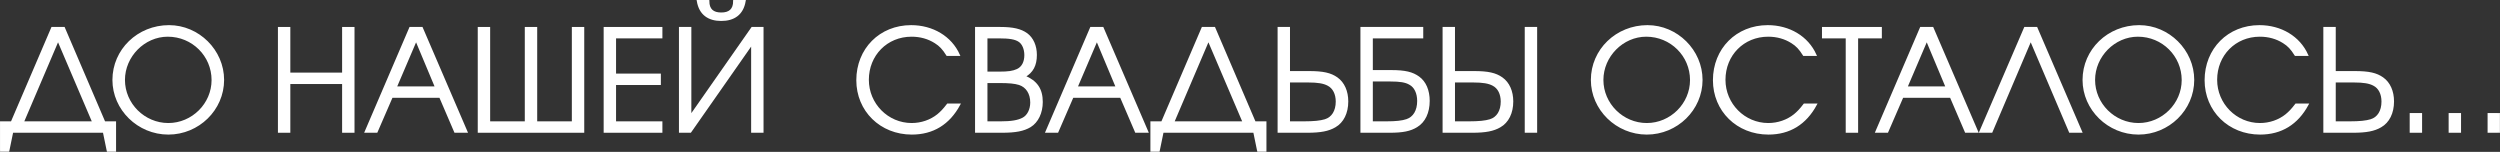 <?xml version="1.0" encoding="UTF-8"?> <svg xmlns="http://www.w3.org/2000/svg" viewBox="0 0 249.219 15.138" fill="none"><rect x="0" y="0" width="249.219" height="15.138" fill="#333333" stroke="none"/><mask id="path-1-outside-1_1064_1171" maskUnits="userSpaceOnUse" x="-3.594" y="-3.601" width="1004.13" height="68.008" fill="black"><rect fill="white" x="-0.898" y="-0.9" width="251.001" height="17"></rect><path d="M2.272 12.196H9.3L5.786 3.964L2.272 12.196ZM11.47 12.196V15.038H10.742L10.35 13.134H1.222L0.83 15.038H0.102V12.196H1.166L5.198 2.788H6.374L10.406 12.196H11.47Z"></path><path d="M16.851 2.606C19.777 2.606 22.241 5.042 22.241 7.968C22.241 10.908 19.777 13.316 16.781 13.316C13.785 13.316 11.307 10.894 11.307 7.968C11.307 4.986 13.771 2.606 16.851 2.606ZM16.725 3.558C14.359 3.558 12.357 5.588 12.357 7.968C12.357 10.376 14.359 12.364 16.781 12.364C19.189 12.364 21.191 10.376 21.191 7.982C21.191 5.532 19.203 3.558 16.725 3.558Z"></path><path d="M27.806 13.134V2.788H28.842V7.338H34.204V2.788H35.24V13.134H34.204V8.276H28.842V13.134H27.806Z"></path><path d="M36.453 13.134L40.891 2.788H42.053L46.505 13.134H45.371L43.873 9.648H39.057L37.545 13.134H36.453ZM39.449 8.71H43.467L41.479 3.964L39.449 8.71Z"></path><path d="M58.142 13.134H47.726V2.788H48.762V12.196H52.416V2.788H53.452V12.196H57.106V2.788H58.142V13.134Z"></path><path d="M60.277 13.134V2.788H65.933V3.726H61.313V7.436H65.779V8.374H61.313V12.196H65.933V13.134H60.277Z"></path><path d="M69.561 0.1H70.611C70.611 0.982 71.087 1.346 71.899 1.346C72.711 1.346 73.187 0.982 73.187 0.1H74.237C74.013 1.43 73.131 1.99 71.899 1.99C70.667 1.99 69.785 1.43 69.561 0.1ZM74.979 2.788H76.015V13.134H74.979V4.328L68.819 13.134H67.783V2.788H68.819V11.594L74.979 2.788Z"></path><path d="M94.48 10.418H95.628C94.592 12.336 92.996 13.316 90.896 13.316C87.801 13.316 85.464 11.02 85.464 7.996C85.464 4.902 87.745 2.606 90.826 2.606C92.968 2.606 94.788 3.698 95.586 5.476H94.424C94.018 4.832 93.723 4.524 93.234 4.216C92.548 3.782 91.749 3.558 90.868 3.558C88.39 3.558 86.514 5.462 86.514 7.954C86.514 10.39 88.474 12.364 90.882 12.364C91.848 12.364 92.786 12.042 93.5 11.468C93.821 11.202 94.074 10.95 94.48 10.418Z"></path><path d="M97.3 13.134V2.788H99.722C100.982 2.788 101.752 2.97 102.34 3.39C102.928 3.824 103.264 4.58 103.264 5.476C103.264 6.498 102.914 7.17 102.116 7.618C103.32 8.122 103.852 8.892 103.852 10.166C103.852 11.23 103.418 12.14 102.69 12.588C102.032 12.98 101.248 13.134 99.862 13.134H97.3ZM98.336 12.196H99.75C100.8 12.196 101.5 12.084 101.99 11.818C102.48 11.566 102.802 10.936 102.802 10.222C102.802 9.298 102.354 8.612 101.612 8.374C101.15 8.234 100.632 8.178 99.568 8.178H98.336V12.196ZM98.336 7.24H99.596C100.534 7.24 100.982 7.17 101.416 6.974C101.934 6.736 102.214 6.204 102.214 5.49C102.214 4.874 101.976 4.328 101.612 4.09C101.22 3.824 100.646 3.726 99.582 3.726H98.336V7.24Z"></path><path d="M104.32 13.134L108.758 2.788H109.92L114.372 13.134H113.238L111.74 9.648H106.924L105.412 13.134H104.32ZM107.316 8.71H111.334L109.346 3.964L107.316 8.71Z"></path><path d="M116.951 12.196H123.979L120.465 3.964L116.951 12.196ZM126.149 12.196V15.038H125.421L125.029 13.134H115.901L115.509 15.038H114.781V12.196H115.845L119.877 2.788H121.053L125.085 12.196H126.149Z"></path><path d="M127.461 2.788H128.496V7.184H130.484C131.884 7.184 132.64 7.352 133.271 7.8C133.942 8.276 134.306 9.116 134.306 10.11C134.306 11.258 133.858 12.154 133.074 12.602C132.43 12.98 131.646 13.134 130.316 13.134H127.461V2.788ZM128.496 8.122V12.196H129.966C130.988 12.196 131.632 12.126 132.094 11.986C132.836 11.762 133.257 11.076 133.257 10.124C133.257 9.354 132.948 8.738 132.402 8.458C131.968 8.22 131.367 8.122 130.414 8.122H128.496Z"></path><path d="M136.754 8.024V12.196H138.182C139.176 12.196 139.792 12.126 140.24 11.972C140.954 11.734 141.374 11.048 141.374 10.068C141.374 9.284 141.08 8.64 140.548 8.36C140.128 8.108 139.54 8.024 138.616 8.024H136.754ZM136.754 3.726V7.086H138.7C140.072 7.086 140.8 7.268 141.416 7.716C142.074 8.192 142.424 9.032 142.424 10.054C142.424 11.216 141.99 12.126 141.22 12.588C140.59 12.98 139.834 13.134 138.532 13.134H135.718V2.788H141.78V3.726H136.754Z"></path><path d="M152.098 13.134V2.788H153.134V13.134H152.098ZM143.908 2.788H144.944V7.184H146.932C148.332 7.184 149.088 7.352 149.718 7.8C150.39 8.276 150.754 9.116 150.754 10.11C150.754 11.258 150.306 12.154 149.522 12.602C148.878 12.98 148.094 13.134 146.764 13.134H143.908V2.788ZM144.944 8.122V12.196H146.414C147.436 12.196 148.08 12.126 148.542 11.986C149.284 11.762 149.704 11.076 149.704 10.124C149.704 9.354 149.396 8.738 148.85 8.458C148.416 8.22 147.814 8.122 146.862 8.122H144.944Z"></path><path d="M164.234 2.606C167.16 2.606 169.624 5.042 169.624 7.968C169.624 10.908 167.16 13.316 164.164 13.316C161.168 13.316 158.69 10.894 158.69 7.968C158.69 4.986 161.154 2.606 164.234 2.606ZM164.108 3.558C161.742 3.558 159.74 5.588 159.74 7.968C159.74 10.376 161.742 12.364 164.164 12.364C166.572 12.364 168.574 10.376 168.574 7.982C168.574 5.532 166.586 3.558 164.108 3.558Z"></path><path d="M179.874 10.418H181.022C179.986 12.336 178.39 13.316 176.29 13.316C173.196 13.316 170.858 11.02 170.858 7.996C170.858 4.902 173.14 2.606 176.22 2.606C178.362 2.606 180.182 3.698 180.98 5.476H179.818C179.412 4.832 179.118 4.524 178.628 4.216C177.942 3.782 177.144 3.558 176.262 3.558C173.784 3.558 171.908 5.462 171.908 7.954C171.908 10.39 173.868 12.364 176.276 12.364C177.242 12.364 178.18 12.042 178.894 11.468C179.216 11.202 179.468 10.95 179.874 10.418Z"></path><path d="M184.095 13.134V3.726H181.729V2.788H187.497V3.726H185.131V13.134H184.095Z"></path><path d="M187.049 13.134L191.486 2.788H192.649L197.101 13.134H195.966L194.469 9.648H189.652L188.14 13.134H187.049ZM190.044 8.71H194.062L192.074 3.964L190.044 8.71Z"></path><path d="M206.344 13.134L202.438 3.964L198.532 13.134H197.412L201.864 2.788H203.012L207.464 13.134H206.344Z"></path><path d="M213.248 2.606C216.174 2.606 218.638 5.042 218.638 7.968C218.638 10.908 216.174 13.316 213.178 13.316C210.182 13.316 207.704 10.894 207.704 7.968C207.704 4.986 210.168 2.606 213.248 2.606ZM213.122 3.558C210.756 3.558 208.754 5.588 208.754 7.968C208.754 10.376 210.756 12.364 213.178 12.364C215.586 12.364 217.588 10.376 217.588 7.982C217.588 5.532 215.6 3.558 213.122 3.558Z"></path><path d="M228.888 10.418H230.036C229 12.336 227.404 13.316 225.304 13.316C222.21 13.316 219.872 11.02 219.872 7.996C219.872 4.902 222.154 2.606 225.234 2.606C227.376 2.606 229.196 3.698 229.994 5.476H228.832C228.426 4.832 228.132 4.524 227.642 4.216C226.956 3.782 226.158 3.558 225.276 3.558C222.798 3.558 220.922 5.462 220.922 7.954C220.922 10.39 222.882 12.364 225.29 12.364C226.256 12.364 227.194 12.042 227.908 11.468C228.23 11.202 228.482 10.95 228.888 10.418Z"></path><path d="M231.708 2.788H232.745V7.184H234.733C236.132 7.184 236.889 7.352 237.518 7.8C238.19 8.276 238.555 9.116 238.555 10.11C238.555 11.258 238.106 12.154 237.322 12.602C236.679 12.98 235.894 13.134 234.565 13.134H231.708V2.788ZM232.745 8.122V12.196H234.214C235.237 12.196 235.88 12.126 236.342 11.986C237.085 11.762 237.504 11.076 237.504 10.124C237.504 9.354 237.197 8.738 236.651 8.458C236.216 8.22 235.614 8.122 234.663 8.122H232.745Z"></path><path d="M240.316 13.134V11.37H241.352V13.134H240.316Z"></path><path d="M244.199 13.134V11.37H245.235V13.134H244.199Z"></path><path d="M248.082 13.134V11.37H249.118V13.134H248.082Z"></path></mask><path d="M2.272 12.196H9.3L5.786 3.964L2.272 12.196ZM11.47 12.196V15.038H10.742L10.35 13.134H1.222L0.83 15.038H0.102V12.196H1.166L5.198 2.788H6.374L10.406 12.196H11.47Z" fill="white"></path><path d="M16.851 2.606C19.777 2.606 22.241 5.042 22.241 7.968C22.241 10.908 19.777 13.316 16.781 13.316C13.785 13.316 11.307 10.894 11.307 7.968C11.307 4.986 13.771 2.606 16.851 2.606ZM16.725 3.558C14.359 3.558 12.357 5.588 12.357 7.968C12.357 10.376 14.359 12.364 16.781 12.364C19.189 12.364 21.191 10.376 21.191 7.982C21.191 5.532 19.203 3.558 16.725 3.558Z" fill="white"></path><path d="M27.806 13.134V2.788H28.842V7.338H34.204V2.788H35.24V13.134H34.204V8.276H28.842V13.134H27.806Z" fill="white"></path><path d="M36.453 13.134L40.891 2.788H42.053L46.505 13.134H45.371L43.873 9.648H39.057L37.545 13.134H36.453ZM39.449 8.71H43.467L41.479 3.964L39.449 8.71Z" fill="white"></path><path d="M58.142 13.134H47.726V2.788H48.762V12.196H52.416V2.788H53.452V12.196H57.106V2.788H58.142V13.134Z" fill="white"></path><path d="M60.277 13.134V2.788H65.933V3.726H61.313V7.436H65.779V8.374H61.313V12.196H65.933V13.134H60.277Z" fill="white"></path><path d="M69.561 0.1H70.611C70.611 0.982 71.087 1.346 71.899 1.346C72.711 1.346 73.187 0.982 73.187 0.1H74.237C74.013 1.43 73.131 1.99 71.899 1.99C70.667 1.99 69.785 1.43 69.561 0.1ZM74.979 2.788H76.015V13.134H74.979V4.328L68.819 13.134H67.783V2.788H68.819V11.594L74.979 2.788Z" fill="white"></path><path d="M94.48 10.418H95.628C94.592 12.336 92.996 13.316 90.896 13.316C87.801 13.316 85.464 11.02 85.464 7.996C85.464 4.902 87.745 2.606 90.826 2.606C92.968 2.606 94.788 3.698 95.586 5.476H94.424C94.018 4.832 93.723 4.524 93.234 4.216C92.548 3.782 91.749 3.558 90.868 3.558C88.39 3.558 86.514 5.462 86.514 7.954C86.514 10.39 88.474 12.364 90.882 12.364C91.848 12.364 92.786 12.042 93.5 11.468C93.821 11.202 94.074 10.95 94.48 10.418Z" fill="white"></path><path d="M97.3 13.134V2.788H99.722C100.982 2.788 101.752 2.97 102.34 3.39C102.928 3.824 103.264 4.58 103.264 5.476C103.264 6.498 102.914 7.17 102.116 7.618C103.32 8.122 103.852 8.892 103.852 10.166C103.852 11.23 103.418 12.14 102.69 12.588C102.032 12.98 101.248 13.134 99.862 13.134H97.3ZM98.336 12.196H99.75C100.8 12.196 101.5 12.084 101.99 11.818C102.48 11.566 102.802 10.936 102.802 10.222C102.802 9.298 102.354 8.612 101.612 8.374C101.15 8.234 100.632 8.178 99.568 8.178H98.336V12.196ZM98.336 7.24H99.596C100.534 7.24 100.982 7.17 101.416 6.974C101.934 6.736 102.214 6.204 102.214 5.49C102.214 4.874 101.976 4.328 101.612 4.09C101.22 3.824 100.646 3.726 99.582 3.726H98.336V7.24Z" fill="white"></path><path d="M104.32 13.134L108.758 2.788H109.92L114.372 13.134H113.238L111.74 9.648H106.924L105.412 13.134H104.32ZM107.316 8.71H111.334L109.346 3.964L107.316 8.71Z" fill="white"></path><path d="M116.951 12.196H123.979L120.465 3.964L116.951 12.196ZM126.149 12.196V15.038H125.421L125.029 13.134H115.901L115.509 15.038H114.781V12.196H115.845L119.877 2.788H121.053L125.085 12.196H126.149Z" fill="white"></path><path d="M127.461 2.788H128.496V7.184H130.484C131.884 7.184 132.64 7.352 133.271 7.8C133.942 8.276 134.306 9.116 134.306 10.11C134.306 11.258 133.858 12.154 133.074 12.602C132.43 12.98 131.646 13.134 130.316 13.134H127.461V2.788ZM128.496 8.122V12.196H129.966C130.988 12.196 131.632 12.126 132.094 11.986C132.836 11.762 133.257 11.076 133.257 10.124C133.257 9.354 132.948 8.738 132.402 8.458C131.968 8.22 131.367 8.122 130.414 8.122H128.496Z" fill="white"></path><path d="M136.754 8.024V12.196H138.182C139.176 12.196 139.792 12.126 140.24 11.972C140.954 11.734 141.374 11.048 141.374 10.068C141.374 9.284 141.08 8.64 140.548 8.36C140.128 8.108 139.54 8.024 138.616 8.024H136.754ZM136.754 3.726V7.086H138.7C140.072 7.086 140.8 7.268 141.416 7.716C142.074 8.192 142.424 9.032 142.424 10.054C142.424 11.216 141.99 12.126 141.22 12.588C140.59 12.98 139.834 13.134 138.532 13.134H135.718V2.788H141.78V3.726H136.754Z" fill="white"></path><path d="M152.098 13.134V2.788H153.134V13.134H152.098ZM143.908 2.788H144.944V7.184H146.932C148.332 7.184 149.088 7.352 149.718 7.8C150.39 8.276 150.754 9.116 150.754 10.11C150.754 11.258 150.306 12.154 149.522 12.602C148.878 12.98 148.094 13.134 146.764 13.134H143.908V2.788ZM144.944 8.122V12.196H146.414C147.436 12.196 148.08 12.126 148.542 11.986C149.284 11.762 149.704 11.076 149.704 10.124C149.704 9.354 149.396 8.738 148.85 8.458C148.416 8.22 147.814 8.122 146.862 8.122H144.944Z" fill="white"></path><path d="M164.234 2.606C167.16 2.606 169.624 5.042 169.624 7.968C169.624 10.908 167.16 13.316 164.164 13.316C161.168 13.316 158.69 10.894 158.69 7.968C158.69 4.986 161.154 2.606 164.234 2.606ZM164.108 3.558C161.742 3.558 159.74 5.588 159.74 7.968C159.74 10.376 161.742 12.364 164.164 12.364C166.572 12.364 168.574 10.376 168.574 7.982C168.574 5.532 166.586 3.558 164.108 3.558Z" fill="white"></path><path d="M179.874 10.418H181.022C179.986 12.336 178.39 13.316 176.29 13.316C173.196 13.316 170.858 11.02 170.858 7.996C170.858 4.902 173.14 2.606 176.22 2.606C178.362 2.606 180.182 3.698 180.98 5.476H179.818C179.412 4.832 179.118 4.524 178.628 4.216C177.942 3.782 177.144 3.558 176.262 3.558C173.784 3.558 171.908 5.462 171.908 7.954C171.908 10.39 173.868 12.364 176.276 12.364C177.242 12.364 178.18 12.042 178.894 11.468C179.216 11.202 179.468 10.95 179.874 10.418Z" fill="white"></path><path d="M184.095 13.134V3.726H181.729V2.788H187.497V3.726H185.131V13.134H184.095Z" fill="white"></path><path d="M187.049 13.134L191.486 2.788H192.649L197.101 13.134H195.966L194.469 9.648H189.652L188.14 13.134H187.049ZM190.044 8.71H194.062L192.074 3.964L190.044 8.71Z" fill="white"></path><path d="M206.344 13.134L202.438 3.964L198.532 13.134H197.412L201.864 2.788H203.012L207.464 13.134H206.344Z" fill="white"></path><path d="M213.248 2.606C216.174 2.606 218.638 5.042 218.638 7.968C218.638 10.908 216.174 13.316 213.178 13.316C210.182 13.316 207.704 10.894 207.704 7.968C207.704 4.986 210.168 2.606 213.248 2.606ZM213.122 3.558C210.756 3.558 208.754 5.588 208.754 7.968C208.754 10.376 210.756 12.364 213.178 12.364C215.586 12.364 217.588 10.376 217.588 7.982C217.588 5.532 215.6 3.558 213.122 3.558Z" fill="white"></path><path d="M228.888 10.418H230.036C229 12.336 227.404 13.316 225.304 13.316C222.21 13.316 219.872 11.02 219.872 7.996C219.872 4.902 222.154 2.606 225.234 2.606C227.376 2.606 229.196 3.698 229.994 5.476H228.832C228.426 4.832 228.132 4.524 227.642 4.216C226.956 3.782 226.158 3.558 225.276 3.558C222.798 3.558 220.922 5.462 220.922 7.954C220.922 10.39 222.882 12.364 225.29 12.364C226.256 12.364 227.194 12.042 227.908 11.468C228.23 11.202 228.482 10.95 228.888 10.418Z" fill="white"></path><path d="M231.708 2.788H232.745V7.184H234.733C236.132 7.184 236.889 7.352 237.518 7.8C238.19 8.276 238.555 9.116 238.555 10.11C238.555 11.258 238.106 12.154 237.322 12.602C236.679 12.98 235.894 13.134 234.565 13.134H231.708V2.788ZM232.745 8.122V12.196H234.214C235.237 12.196 235.88 12.126 236.342 11.986C237.085 11.762 237.504 11.076 237.504 10.124C237.504 9.354 237.197 8.738 236.651 8.458C236.216 8.22 235.614 8.122 234.663 8.122H232.745Z" fill="white"></path><path d="M240.316 13.134V11.37H241.352V13.134H240.316Z" fill="white"></path><path d="M244.199 13.134V11.37H245.235V13.134H244.199Z" fill="white"></path><path d="M248.082 13.134V11.37H249.118V13.134H248.082Z" fill="white"></path><path d="M2.272 12.196H9.3L5.786 3.964L2.272 12.196ZM11.47 12.196V15.038H10.742L10.35 13.134H1.222L0.83 15.038H0.102V12.196H1.166L5.198 2.788H6.374L10.406 12.196H11.47Z" stroke="white" stroke-width="0.2" mask="url(#path-1-outside-1_1064_1171)"></path><path d="M16.851 2.606C19.777 2.606 22.241 5.042 22.241 7.968C22.241 10.908 19.777 13.316 16.781 13.316C13.785 13.316 11.307 10.894 11.307 7.968C11.307 4.986 13.771 2.606 16.851 2.606ZM16.725 3.558C14.359 3.558 12.357 5.588 12.357 7.968C12.357 10.376 14.359 12.364 16.781 12.364C19.189 12.364 21.191 10.376 21.191 7.982C21.191 5.532 19.203 3.558 16.725 3.558Z" stroke="white" stroke-width="0.2" mask="url(#path-1-outside-1_1064_1171)"></path><path d="M27.806 13.134V2.788H28.842V7.338H34.204V2.788H35.24V13.134H34.204V8.276H28.842V13.134H27.806Z" stroke="white" stroke-width="0.2" mask="url(#path-1-outside-1_1064_1171)"></path><path d="M36.453 13.134L40.891 2.788H42.053L46.505 13.134H45.371L43.873 9.648H39.057L37.545 13.134H36.453ZM39.449 8.71H43.467L41.479 3.964L39.449 8.71Z" stroke="white" stroke-width="0.2" mask="url(#path-1-outside-1_1064_1171)"></path><path d="M58.142 13.134H47.726V2.788H48.762V12.196H52.416V2.788H53.452V12.196H57.106V2.788H58.142V13.134Z" stroke="white" stroke-width="0.2" mask="url(#path-1-outside-1_1064_1171)"></path><path d="M60.277 13.134V2.788H65.933V3.726H61.313V7.436H65.779V8.374H61.313V12.196H65.933V13.134H60.277Z" stroke="white" stroke-width="0.2" mask="url(#path-1-outside-1_1064_1171)"></path><path d="M69.561 0.1H70.611C70.611 0.982 71.087 1.346 71.899 1.346C72.711 1.346 73.187 0.982 73.187 0.1H74.237C74.013 1.43 73.131 1.99 71.899 1.99C70.667 1.99 69.785 1.43 69.561 0.1ZM74.979 2.788H76.015V13.134H74.979V4.328L68.819 13.134H67.783V2.788H68.819V11.594L74.979 2.788Z" stroke="white" stroke-width="0.2" mask="url(#path-1-outside-1_1064_1171)"></path><path d="M94.48 10.418H95.628C94.592 12.336 92.996 13.316 90.896 13.316C87.801 13.316 85.464 11.02 85.464 7.996C85.464 4.902 87.745 2.606 90.826 2.606C92.968 2.606 94.788 3.698 95.586 5.476H94.424C94.018 4.832 93.723 4.524 93.234 4.216C92.548 3.782 91.749 3.558 90.868 3.558C88.39 3.558 86.514 5.462 86.514 7.954C86.514 10.39 88.474 12.364 90.882 12.364C91.848 12.364 92.786 12.042 93.5 11.468C93.821 11.202 94.074 10.95 94.48 10.418Z" stroke="white" stroke-width="0.2" mask="url(#path-1-outside-1_1064_1171)"></path><path d="M97.3 13.134V2.788H99.722C100.982 2.788 101.752 2.97 102.34 3.39C102.928 3.824 103.264 4.58 103.264 5.476C103.264 6.498 102.914 7.17 102.116 7.618C103.32 8.122 103.852 8.892 103.852 10.166C103.852 11.23 103.418 12.14 102.69 12.588C102.032 12.98 101.248 13.134 99.862 13.134H97.3ZM98.336 12.196H99.75C100.8 12.196 101.5 12.084 101.99 11.818C102.48 11.566 102.802 10.936 102.802 10.222C102.802 9.298 102.354 8.612 101.612 8.374C101.15 8.234 100.632 8.178 99.568 8.178H98.336V12.196ZM98.336 7.24H99.596C100.534 7.24 100.982 7.17 101.416 6.974C101.934 6.736 102.214 6.204 102.214 5.49C102.214 4.874 101.976 4.328 101.612 4.09C101.22 3.824 100.646 3.726 99.582 3.726H98.336V7.24Z" stroke="white" stroke-width="0.2" mask="url(#path-1-outside-1_1064_1171)"></path><path d="M104.32 13.134L108.758 2.788H109.92L114.372 13.134H113.238L111.74 9.648H106.924L105.412 13.134H104.32ZM107.316 8.71H111.334L109.346 3.964L107.316 8.71Z" stroke="white" stroke-width="0.2" mask="url(#path-1-outside-1_1064_1171)"></path><path d="M116.951 12.196H123.979L120.465 3.964L116.951 12.196ZM126.149 12.196V15.038H125.421L125.029 13.134H115.901L115.509 15.038H114.781V12.196H115.845L119.877 2.788H121.053L125.085 12.196H126.149Z" stroke="white" stroke-width="0.2" mask="url(#path-1-outside-1_1064_1171)"></path><path d="M127.461 2.788H128.496V7.184H130.484C131.884 7.184 132.64 7.352 133.271 7.8C133.942 8.276 134.306 9.116 134.306 10.11C134.306 11.258 133.858 12.154 133.074 12.602C132.43 12.98 131.646 13.134 130.316 13.134H127.461V2.788ZM128.496 8.122V12.196H129.966C130.988 12.196 131.632 12.126 132.094 11.986C132.836 11.762 133.257 11.076 133.257 10.124C133.257 9.354 132.948 8.738 132.402 8.458C131.968 8.22 131.367 8.122 130.414 8.122H128.496Z" stroke="white" stroke-width="0.2" mask="url(#path-1-outside-1_1064_1171)"></path><path d="M136.754 8.024V12.196H138.182C139.176 12.196 139.792 12.126 140.24 11.972C140.954 11.734 141.374 11.048 141.374 10.068C141.374 9.284 141.08 8.64 140.548 8.36C140.128 8.108 139.54 8.024 138.616 8.024H136.754ZM136.754 3.726V7.086H138.7C140.072 7.086 140.8 7.268 141.416 7.716C142.074 8.192 142.424 9.032 142.424 10.054C142.424 11.216 141.99 12.126 141.22 12.588C140.59 12.98 139.834 13.134 138.532 13.134H135.718V2.788H141.78V3.726H136.754Z" stroke="white" stroke-width="0.2" mask="url(#path-1-outside-1_1064_1171)"></path><path d="M152.098 13.134V2.788H153.134V13.134H152.098ZM143.908 2.788H144.944V7.184H146.932C148.332 7.184 149.088 7.352 149.718 7.8C150.39 8.276 150.754 9.116 150.754 10.11C150.754 11.258 150.306 12.154 149.522 12.602C148.878 12.98 148.094 13.134 146.764 13.134H143.908V2.788ZM144.944 8.122V12.196H146.414C147.436 12.196 148.08 12.126 148.542 11.986C149.284 11.762 149.704 11.076 149.704 10.124C149.704 9.354 149.396 8.738 148.85 8.458C148.416 8.22 147.814 8.122 146.862 8.122H144.944Z" stroke="white" stroke-width="0.2" mask="url(#path-1-outside-1_1064_1171)"></path><path d="M164.234 2.606C167.16 2.606 169.624 5.042 169.624 7.968C169.624 10.908 167.16 13.316 164.164 13.316C161.168 13.316 158.69 10.894 158.69 7.968C158.69 4.986 161.154 2.606 164.234 2.606ZM164.108 3.558C161.742 3.558 159.74 5.588 159.74 7.968C159.74 10.376 161.742 12.364 164.164 12.364C166.572 12.364 168.574 10.376 168.574 7.982C168.574 5.532 166.586 3.558 164.108 3.558Z" stroke="white" stroke-width="0.2" mask="url(#path-1-outside-1_1064_1171)"></path><path d="M179.874 10.418H181.022C179.986 12.336 178.39 13.316 176.29 13.316C173.196 13.316 170.858 11.02 170.858 7.996C170.858 4.902 173.14 2.606 176.22 2.606C178.362 2.606 180.182 3.698 180.98 5.476H179.818C179.412 4.832 179.118 4.524 178.628 4.216C177.942 3.782 177.144 3.558 176.262 3.558C173.784 3.558 171.908 5.462 171.908 7.954C171.908 10.39 173.868 12.364 176.276 12.364C177.242 12.364 178.18 12.042 178.894 11.468C179.216 11.202 179.468 10.95 179.874 10.418Z" stroke="white" stroke-width="0.2" mask="url(#path-1-outside-1_1064_1171)"></path><path d="M184.095 13.134V3.726H181.729V2.788H187.497V3.726H185.131V13.134H184.095Z" stroke="white" stroke-width="0.2" mask="url(#path-1-outside-1_1064_1171)"></path><path d="M187.049 13.134L191.486 2.788H192.649L197.101 13.134H195.966L194.469 9.648H189.652L188.14 13.134H187.049ZM190.044 8.71H194.062L192.074 3.964L190.044 8.71Z" stroke="white" stroke-width="0.2" mask="url(#path-1-outside-1_1064_1171)"></path><path d="M206.344 13.134L202.438 3.964L198.532 13.134H197.412L201.864 2.788H203.012L207.464 13.134H206.344Z" stroke="white" stroke-width="0.2" mask="url(#path-1-outside-1_1064_1171)"></path><path d="M213.248 2.606C216.174 2.606 218.638 5.042 218.638 7.968C218.638 10.908 216.174 13.316 213.178 13.316C210.182 13.316 207.704 10.894 207.704 7.968C207.704 4.986 210.168 2.606 213.248 2.606ZM213.122 3.558C210.756 3.558 208.754 5.588 208.754 7.968C208.754 10.376 210.756 12.364 213.178 12.364C215.586 12.364 217.588 10.376 217.588 7.982C217.588 5.532 215.6 3.558 213.122 3.558Z" stroke="white" stroke-width="0.2" mask="url(#path-1-outside-1_1064_1171)"></path><path d="M228.888 10.418H230.036C229 12.336 227.404 13.316 225.304 13.316C222.21 13.316 219.872 11.02 219.872 7.996C219.872 4.902 222.154 2.606 225.234 2.606C227.376 2.606 229.196 3.698 229.994 5.476H228.832C228.426 4.832 228.132 4.524 227.642 4.216C226.956 3.782 226.158 3.558 225.276 3.558C222.798 3.558 220.922 5.462 220.922 7.954C220.922 10.39 222.882 12.364 225.29 12.364C226.256 12.364 227.194 12.042 227.908 11.468C228.23 11.202 228.482 10.95 228.888 10.418Z" stroke="white" stroke-width="0.2" mask="url(#path-1-outside-1_1064_1171)"></path><path d="M231.708 2.788H232.745V7.184H234.733C236.132 7.184 236.889 7.352 237.518 7.8C238.19 8.276 238.555 9.116 238.555 10.11C238.555 11.258 238.106 12.154 237.322 12.602C236.679 12.98 235.894 13.134 234.565 13.134H231.708V2.788ZM232.745 8.122V12.196H234.214C235.237 12.196 235.88 12.126 236.342 11.986C237.085 11.762 237.504 11.076 237.504 10.124C237.504 9.354 237.197 8.738 236.651 8.458C236.216 8.22 235.614 8.122 234.663 8.122H232.745Z" stroke="white" stroke-width="0.2" mask="url(#path-1-outside-1_1064_1171)"></path><path d="M240.316 13.134V11.37H241.352V13.134H240.316Z" stroke="white" stroke-width="0.2" mask="url(#path-1-outside-1_1064_1171)"></path><path d="M244.199 13.134V11.37H245.235V13.134H244.199Z" stroke="white" stroke-width="0.2" mask="url(#path-1-outside-1_1064_1171)"></path><path d="M248.082 13.134V11.37H249.118V13.134H248.082Z" stroke="white" stroke-width="0.2" mask="url(#path-1-outside-1_1064_1171)"></path></svg> 